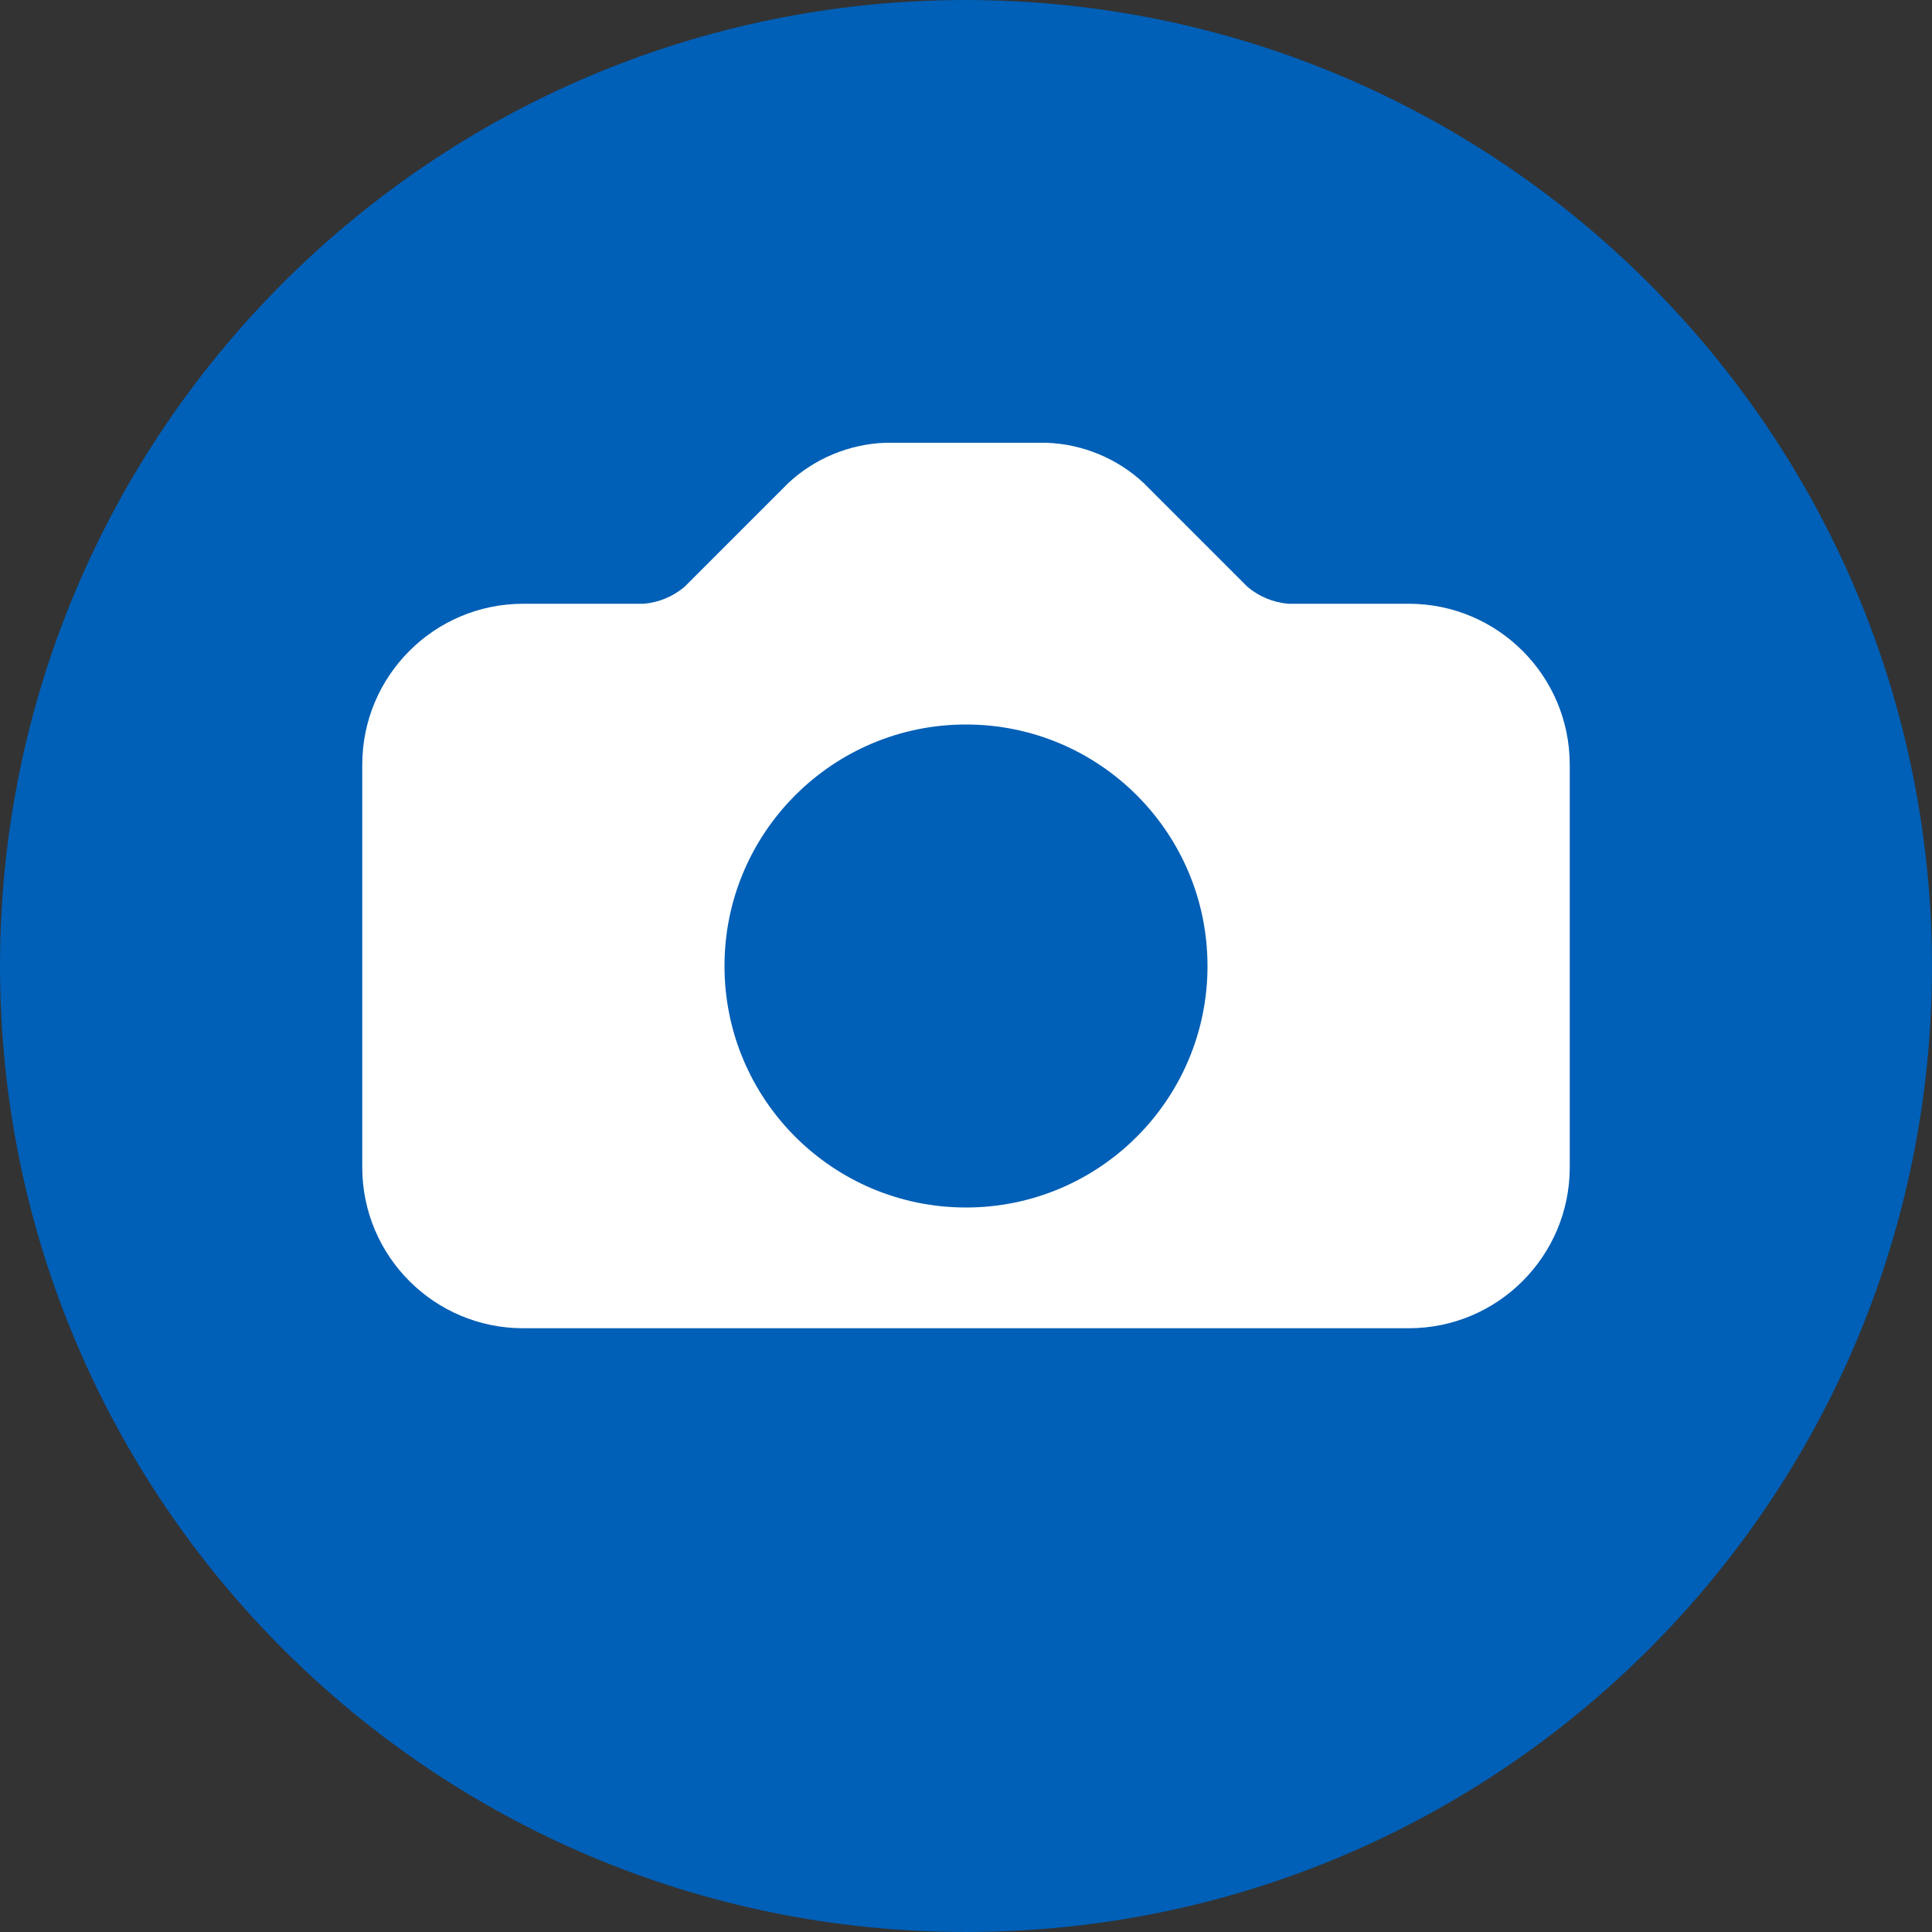 <?xml version="1.0" encoding="UTF-8"?>
<svg width="40px" height="40px" viewBox="0 0 40 40" version="1.1" xmlns="http://www.w3.org/2000/svg" xmlns:xlink="http://www.w3.org/1999/xlink">
    <rect x="0" y="0" width="40" height="40" fill="#333333" stroke="none"/>
    <!-- Generator: Sketch 53 (72520) - https://sketchapp.com -->
    <title>ic/40/fotos</title>
    <desc>Created with Sketch.</desc>
    <g id="ic/40/fotos" stroke="none" stroke-width="1" fill="none" fill-rule="evenodd">
        <path d="M20,0 C8.954,-6.76353751e-16 1.3527075e-15,8.954 0,20 C-1.3527075e-15,31.046 8.954,40 20,40 C31.046,40 40,31.046 40,20 C39.988,8.959 31.041,0.012 20,0 Z" id="Path" fill="#005FB6"></path>
        <path d="M29.167,27.5 L10.833,27.5 C8.992,27.5 7.5,26.008 7.5,24.167 L7.5,15.833 C7.5,13.992 8.992,12.5 10.833,12.5 L13.333,12.5 C13.64,12.472 13.93,12.352 14.167,12.155 L16.322,10 C16.87,9.49 17.584,9.194 18.333,9.167 L21.667,9.167 C22.416,9.194 23.13,9.49 23.678,10 L25.833,12.155 C26.07,12.352 26.36,12.472 26.667,12.5 L29.167,12.5 C31.008,12.5 32.5,13.992 32.5,15.833 L32.5,24.167 C32.5,26.008 31.008,27.5 29.167,27.5 Z M20,25 C22.761,25 25,22.761 25,20 C25,17.239 22.761,15 20,15 C17.239,15 15,17.239 15,20 C15,22.761 17.239,25 20,25 Z" id="Combined-Shape" fill="#FFFFFF"></path>
    </g>
</svg>